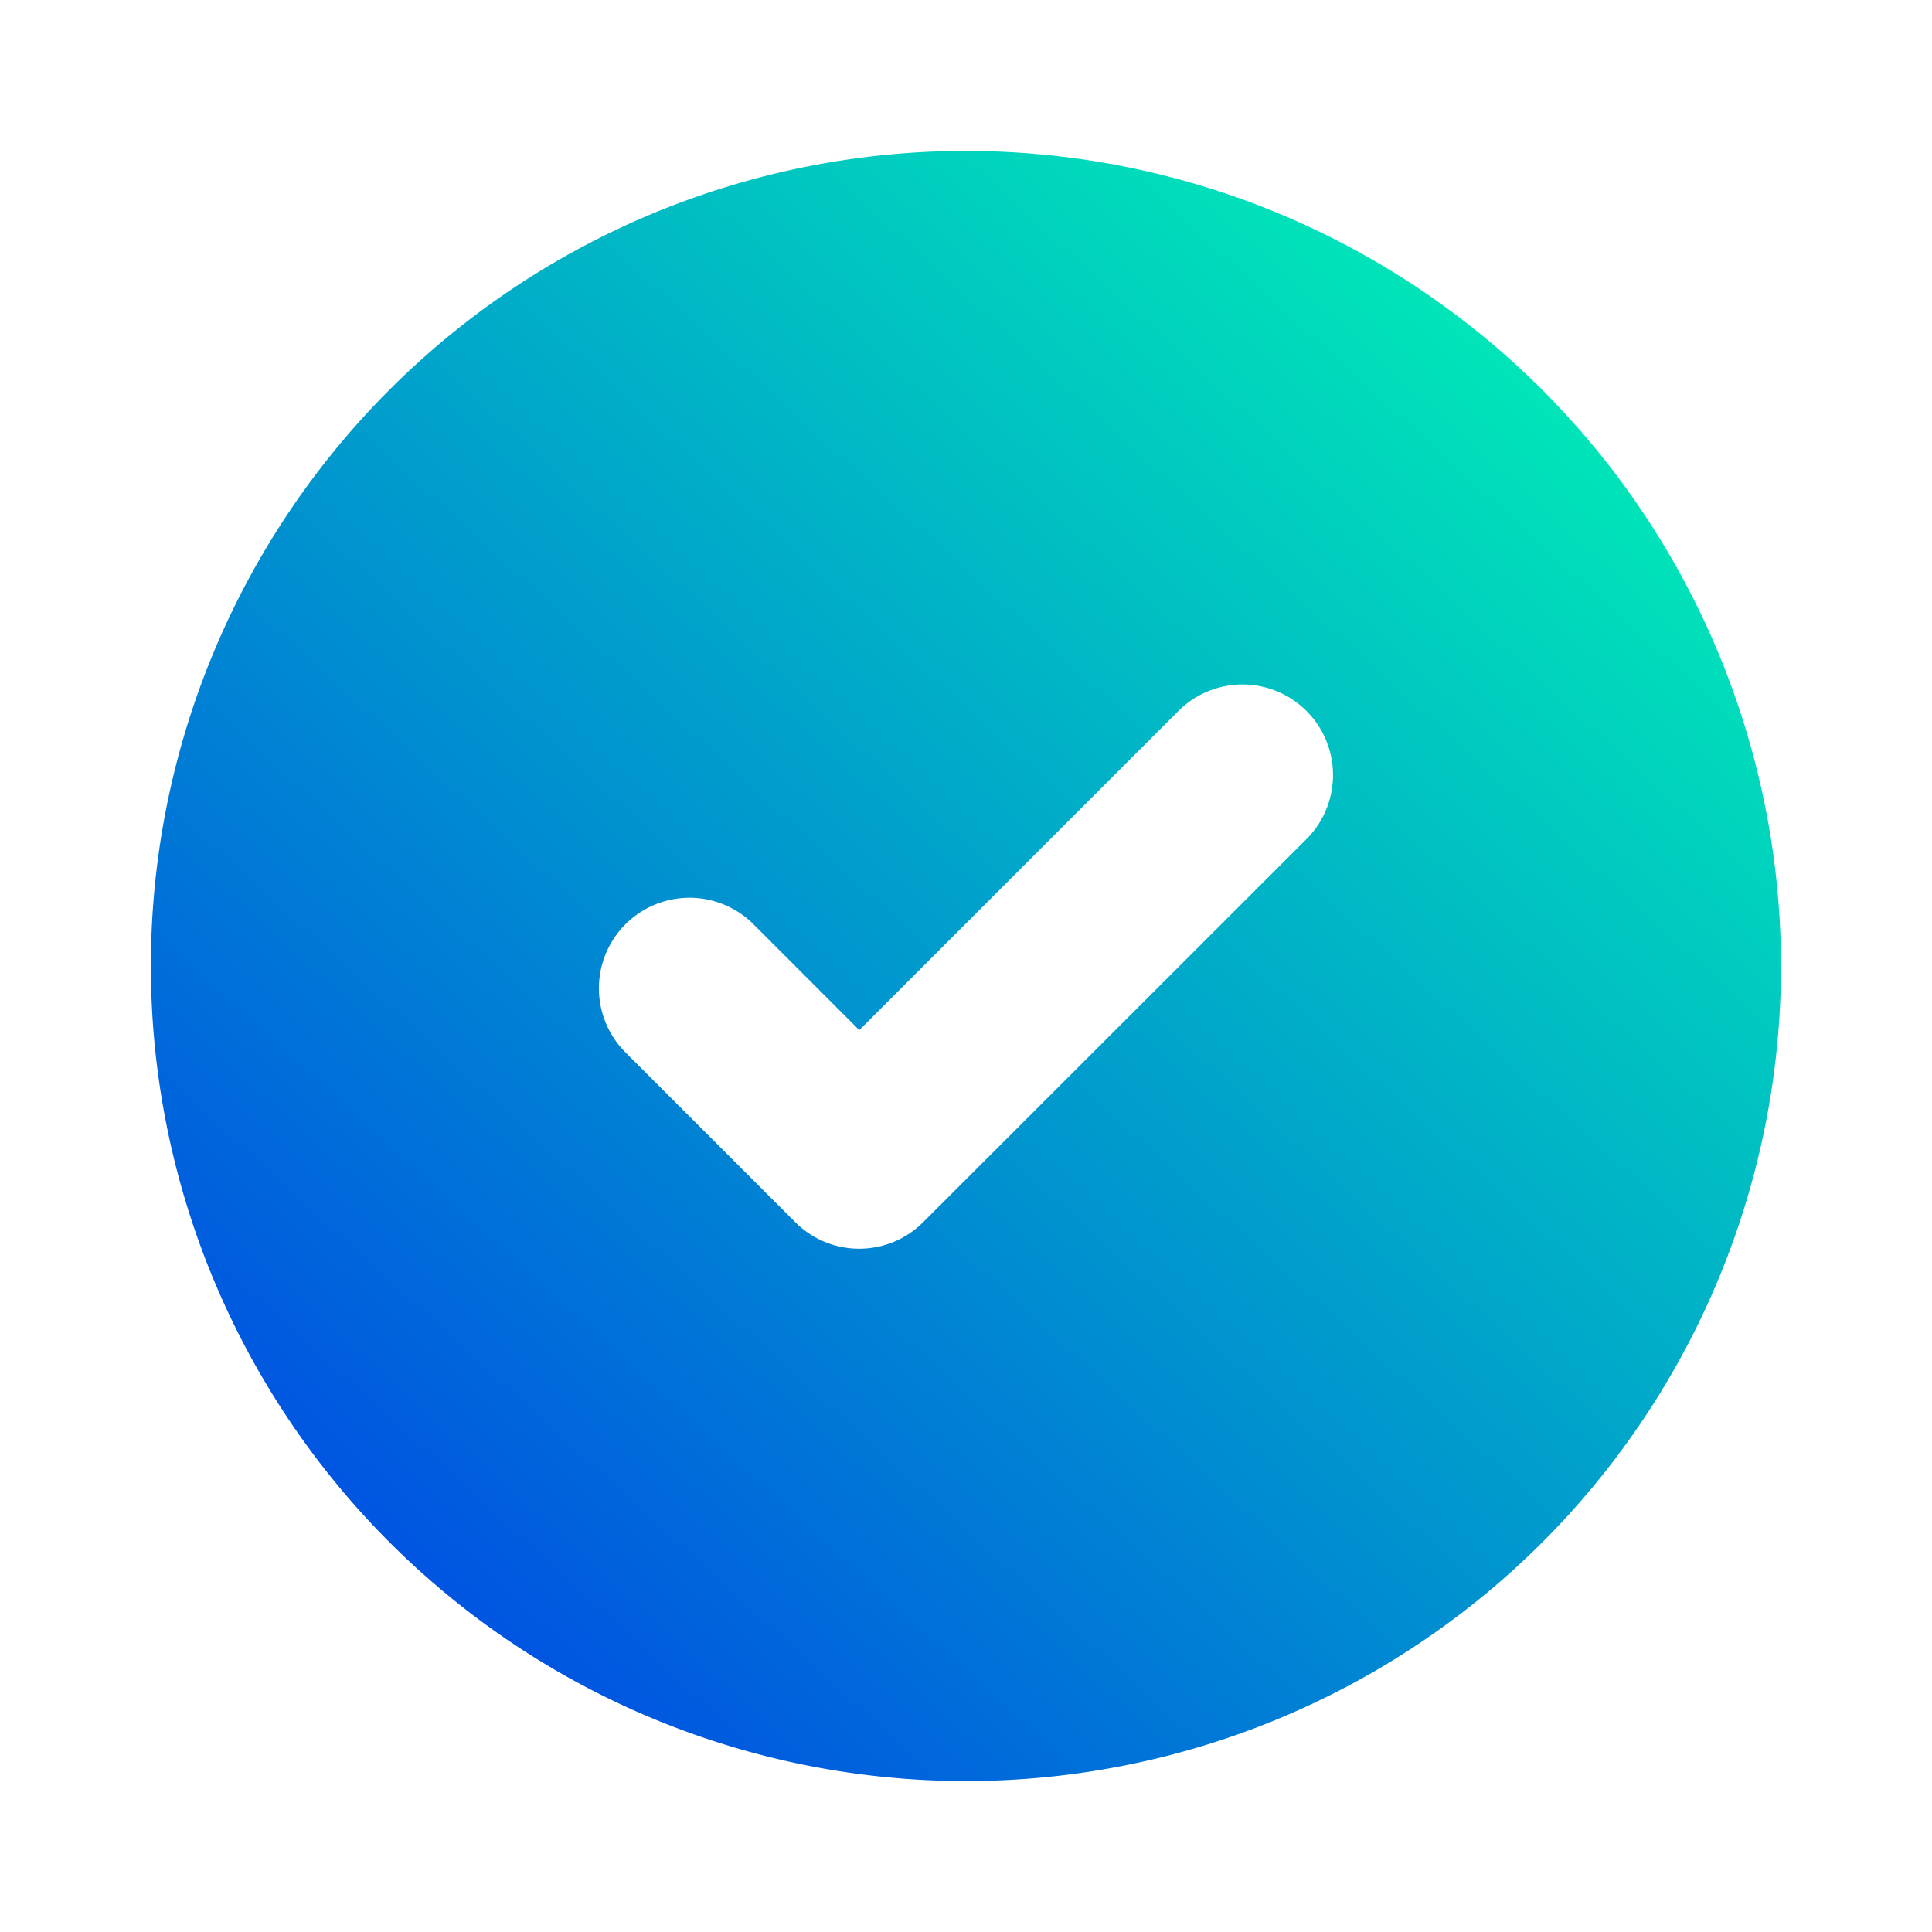 <svg xmlns="http://www.w3.org/2000/svg" xmlns:xlink="http://www.w3.org/1999/xlink" id="Layer_1" height="512" viewBox="0 0 32 32" width="512" data-name="Layer 1"><linearGradient id="linear-gradient" gradientUnits="userSpaceOnUse" x1="6.921" x2="25.079" y1="25.987" y2="6.013"><stop offset="0" stop-color="#0056e0"></stop><stop offset=".01" stop-color="#0056e0"></stop><stop offset="1" stop-color="#00e5b8"></stop></linearGradient><path d="m16 2.5a13.5 13.5 0 1 0 13.499 13.5 13.507 13.507 0 0 0 -13.499-13.5zm-5.658 14.913 2.829 2.829a1.496 1.496 0 0 0 2.121 0l6.366-6.363a1.5 1.5 0 0 0 -2.121-2.121l-5.304 5.304-1.771-1.771a1.5 1.5 0 0 0 -2.121 2.121z" fill="url(#linear-gradient)" fill-rule="evenodd"></path></svg>